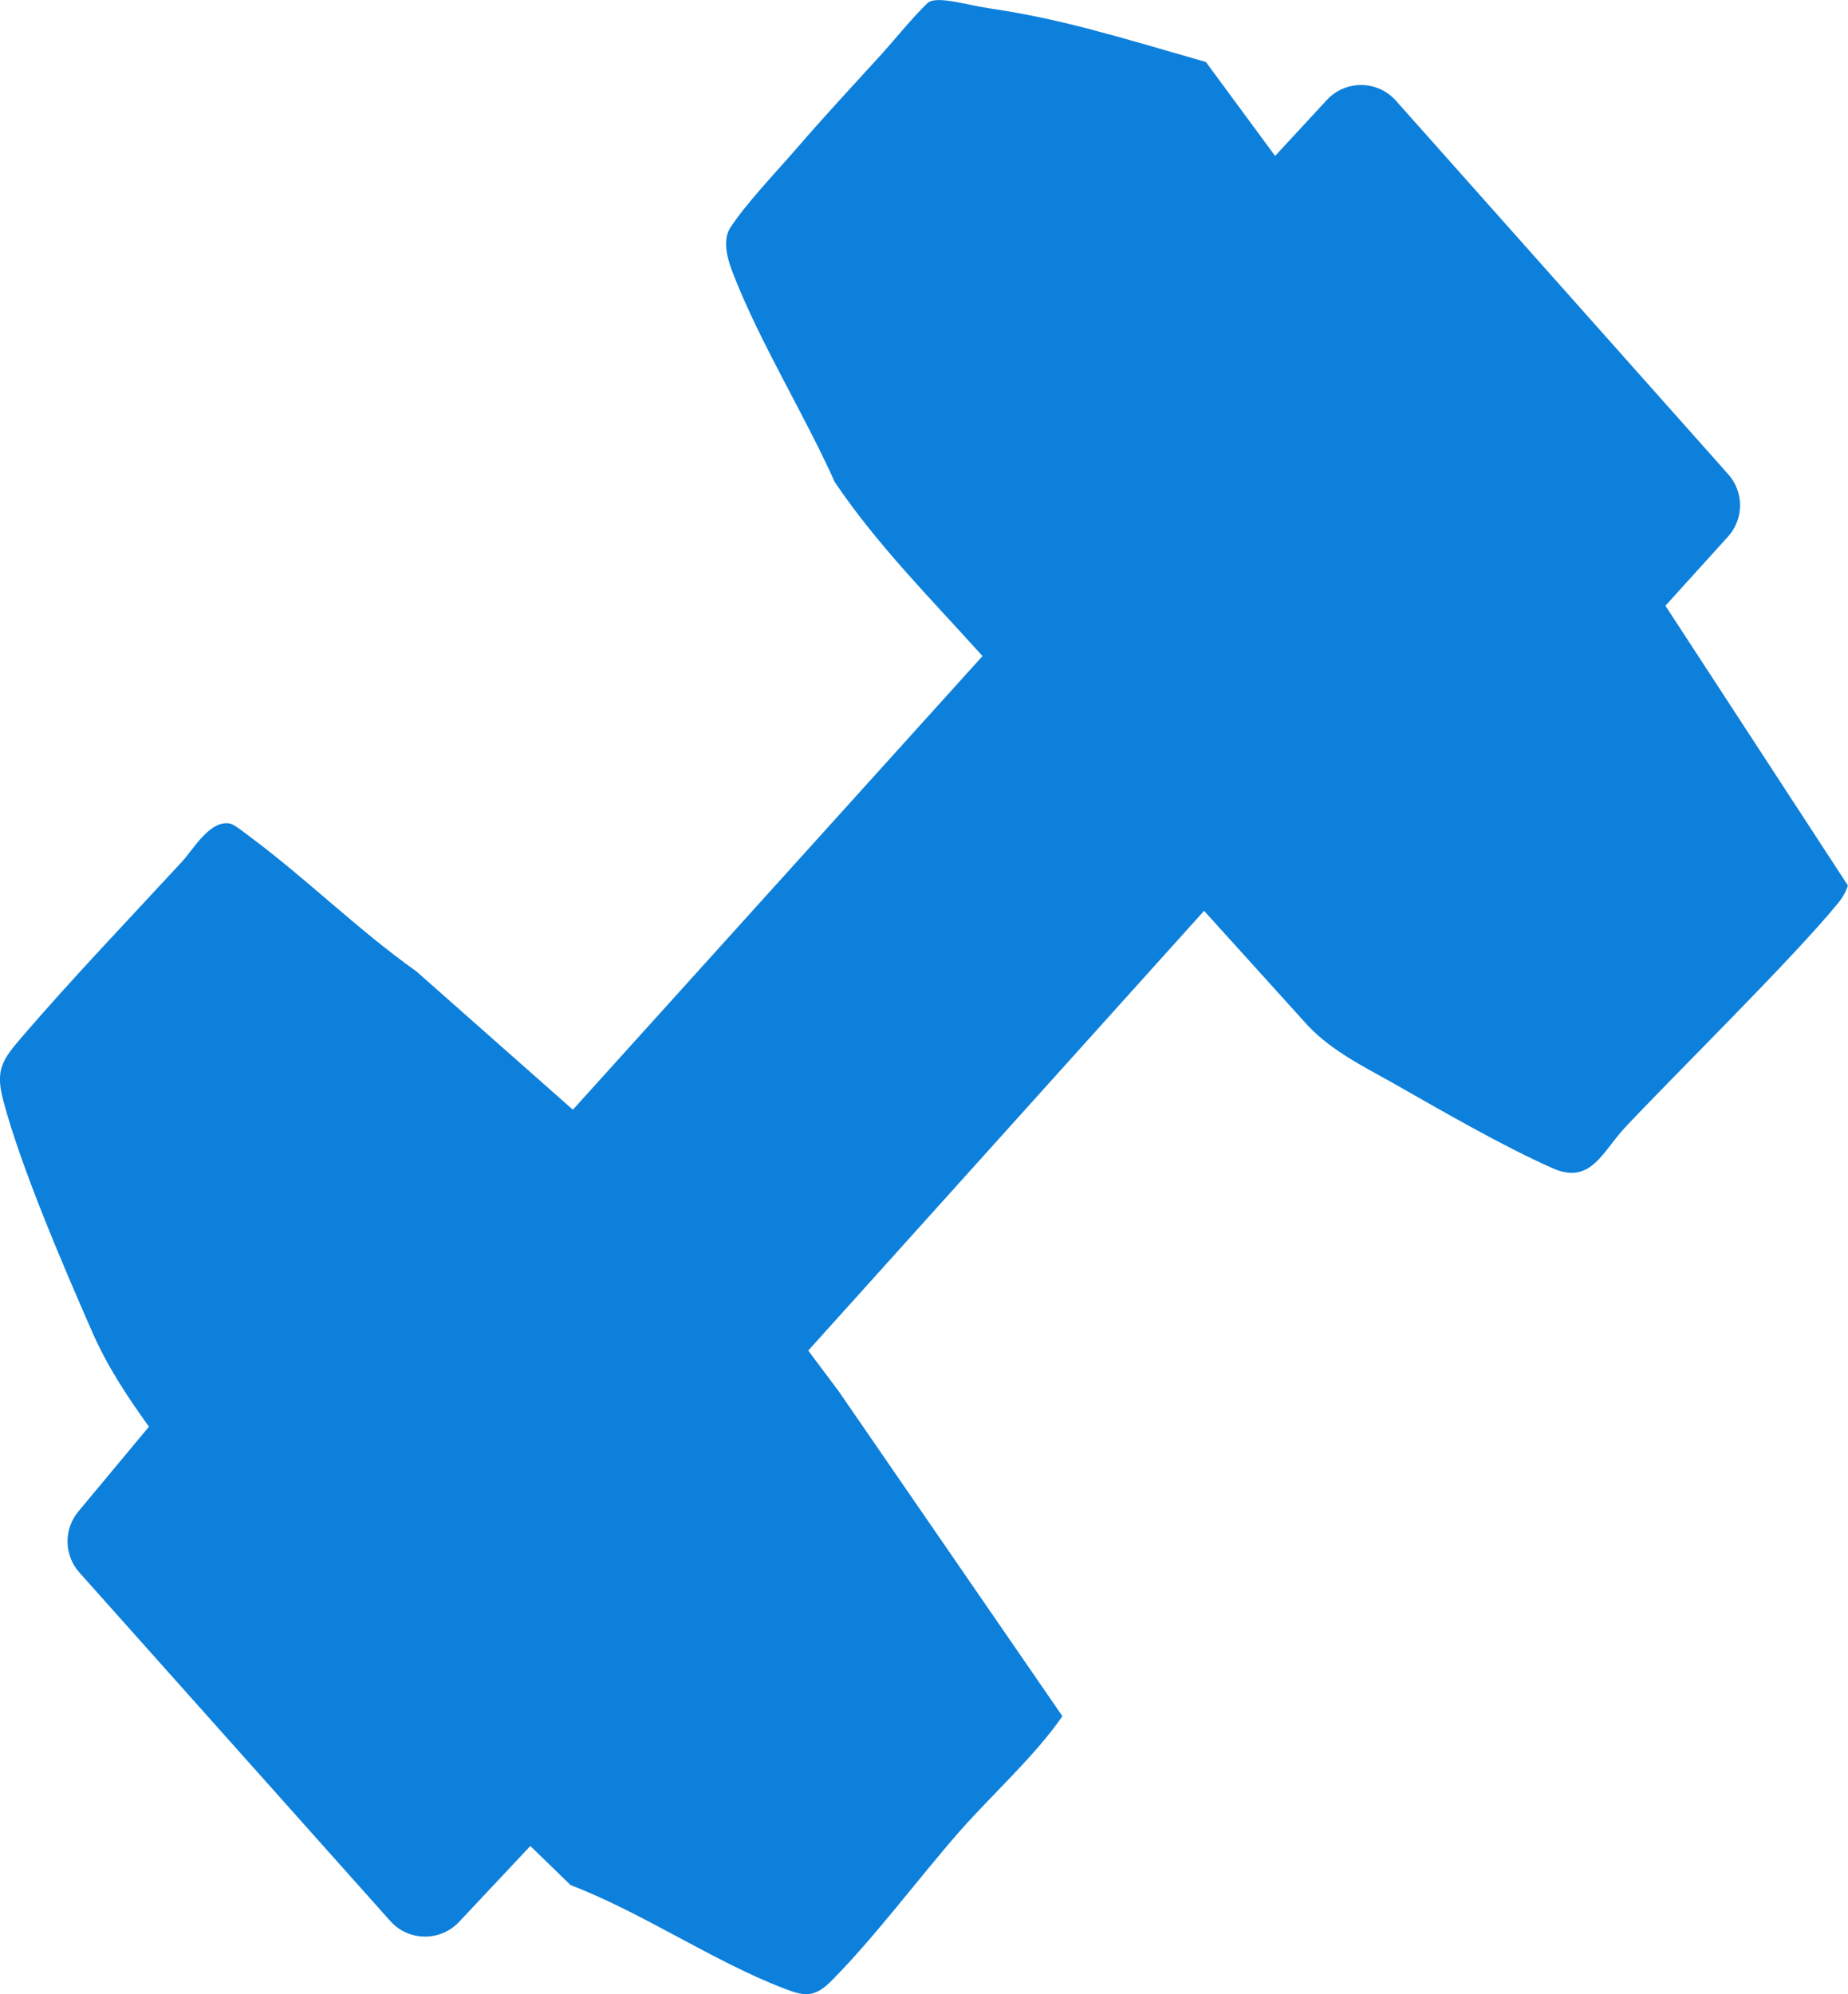 <svg viewBox="0 0 541.32 584.01" xmlns="http://www.w3.org/2000/svg" data-name="Layer 2" id="Layer_2">
  <defs>
    <style>
      .cls-1 {
        fill: #0d80db;
      }
    </style>
  </defs>
  <g data-name="Layer 1" id="Layer_1-2">
    <path d="M258.61,15.45c-8.47,9.3-17.12,18.57-25.32,28.09-5.85,6.74-14.6,15.91-19.3,23.04-2.52,3.77-.86,9.44.66,13.32,7.89,20.41,20.86,41.2,29.88,61.29,12.45,18.47,28.4,34.42,43.27,50.95l-119.99,132.86-45.87-40.54c-16.84-11.93-32.06-27.01-48.53-39.26-1.38-1.04-4.67-3.7-5.98-3.98-5.95-1.25-10.9,7.71-14.15,11.17-15.57,16.88-31.72,33.72-46.7,51.12-5.98,6.95-8.02,9.82-5.6,18.89,5.22,19.68,17.71,48.7,26.08,67.79,4.39,10,10.2,18.78,16.57,27.64l-20.69,24.85c-4.33,5.2-4.2,12.79.3,17.84l91.08,102.08c5.34,5.98,14.66,6.1,20.15.26l20.88-22.23,11.79,11.45c21.2,8.13,41.78,22.34,62.74,30.37,5.98,2.32,8.89,2.53,13.8-2.46,12.63-12.76,25.25-29.75,37.32-43.55,9.56-10.86,22.16-22.18,30.13-33.72,0-.08,0-.13,0-.21l-65.62-95.29-.24-.31-8.51-11.35.38-.45,115.56-128.36,28.85,31.89c7.26,8.51,17.05,13.25,26.53,18.57,14.11,8.02,32.27,18.57,46.83,24.97,11.07,4.91,14.6-5.05,21.03-11.9,14.42-15.39,49.3-49.64,62.51-65.83,1.42-1.76,2.32-3.42,2.84-5.12l-53.45-81.93h0l18.33-20.24c4.68-5.17,4.72-13.04.08-18.25l-97.36-109.43c-5.36-6.03-14.76-6.12-20.24-.19l-15.14,16.38-20.27-27.51c-28.13-8.12-43.01-12.71-63.74-15.77-6.35-.94-15.39-3.84-17.85-1.45-4.65,4.53-8.85,9.82-13.07,14.53" class="cls-1"></path>
  </g>
</svg>